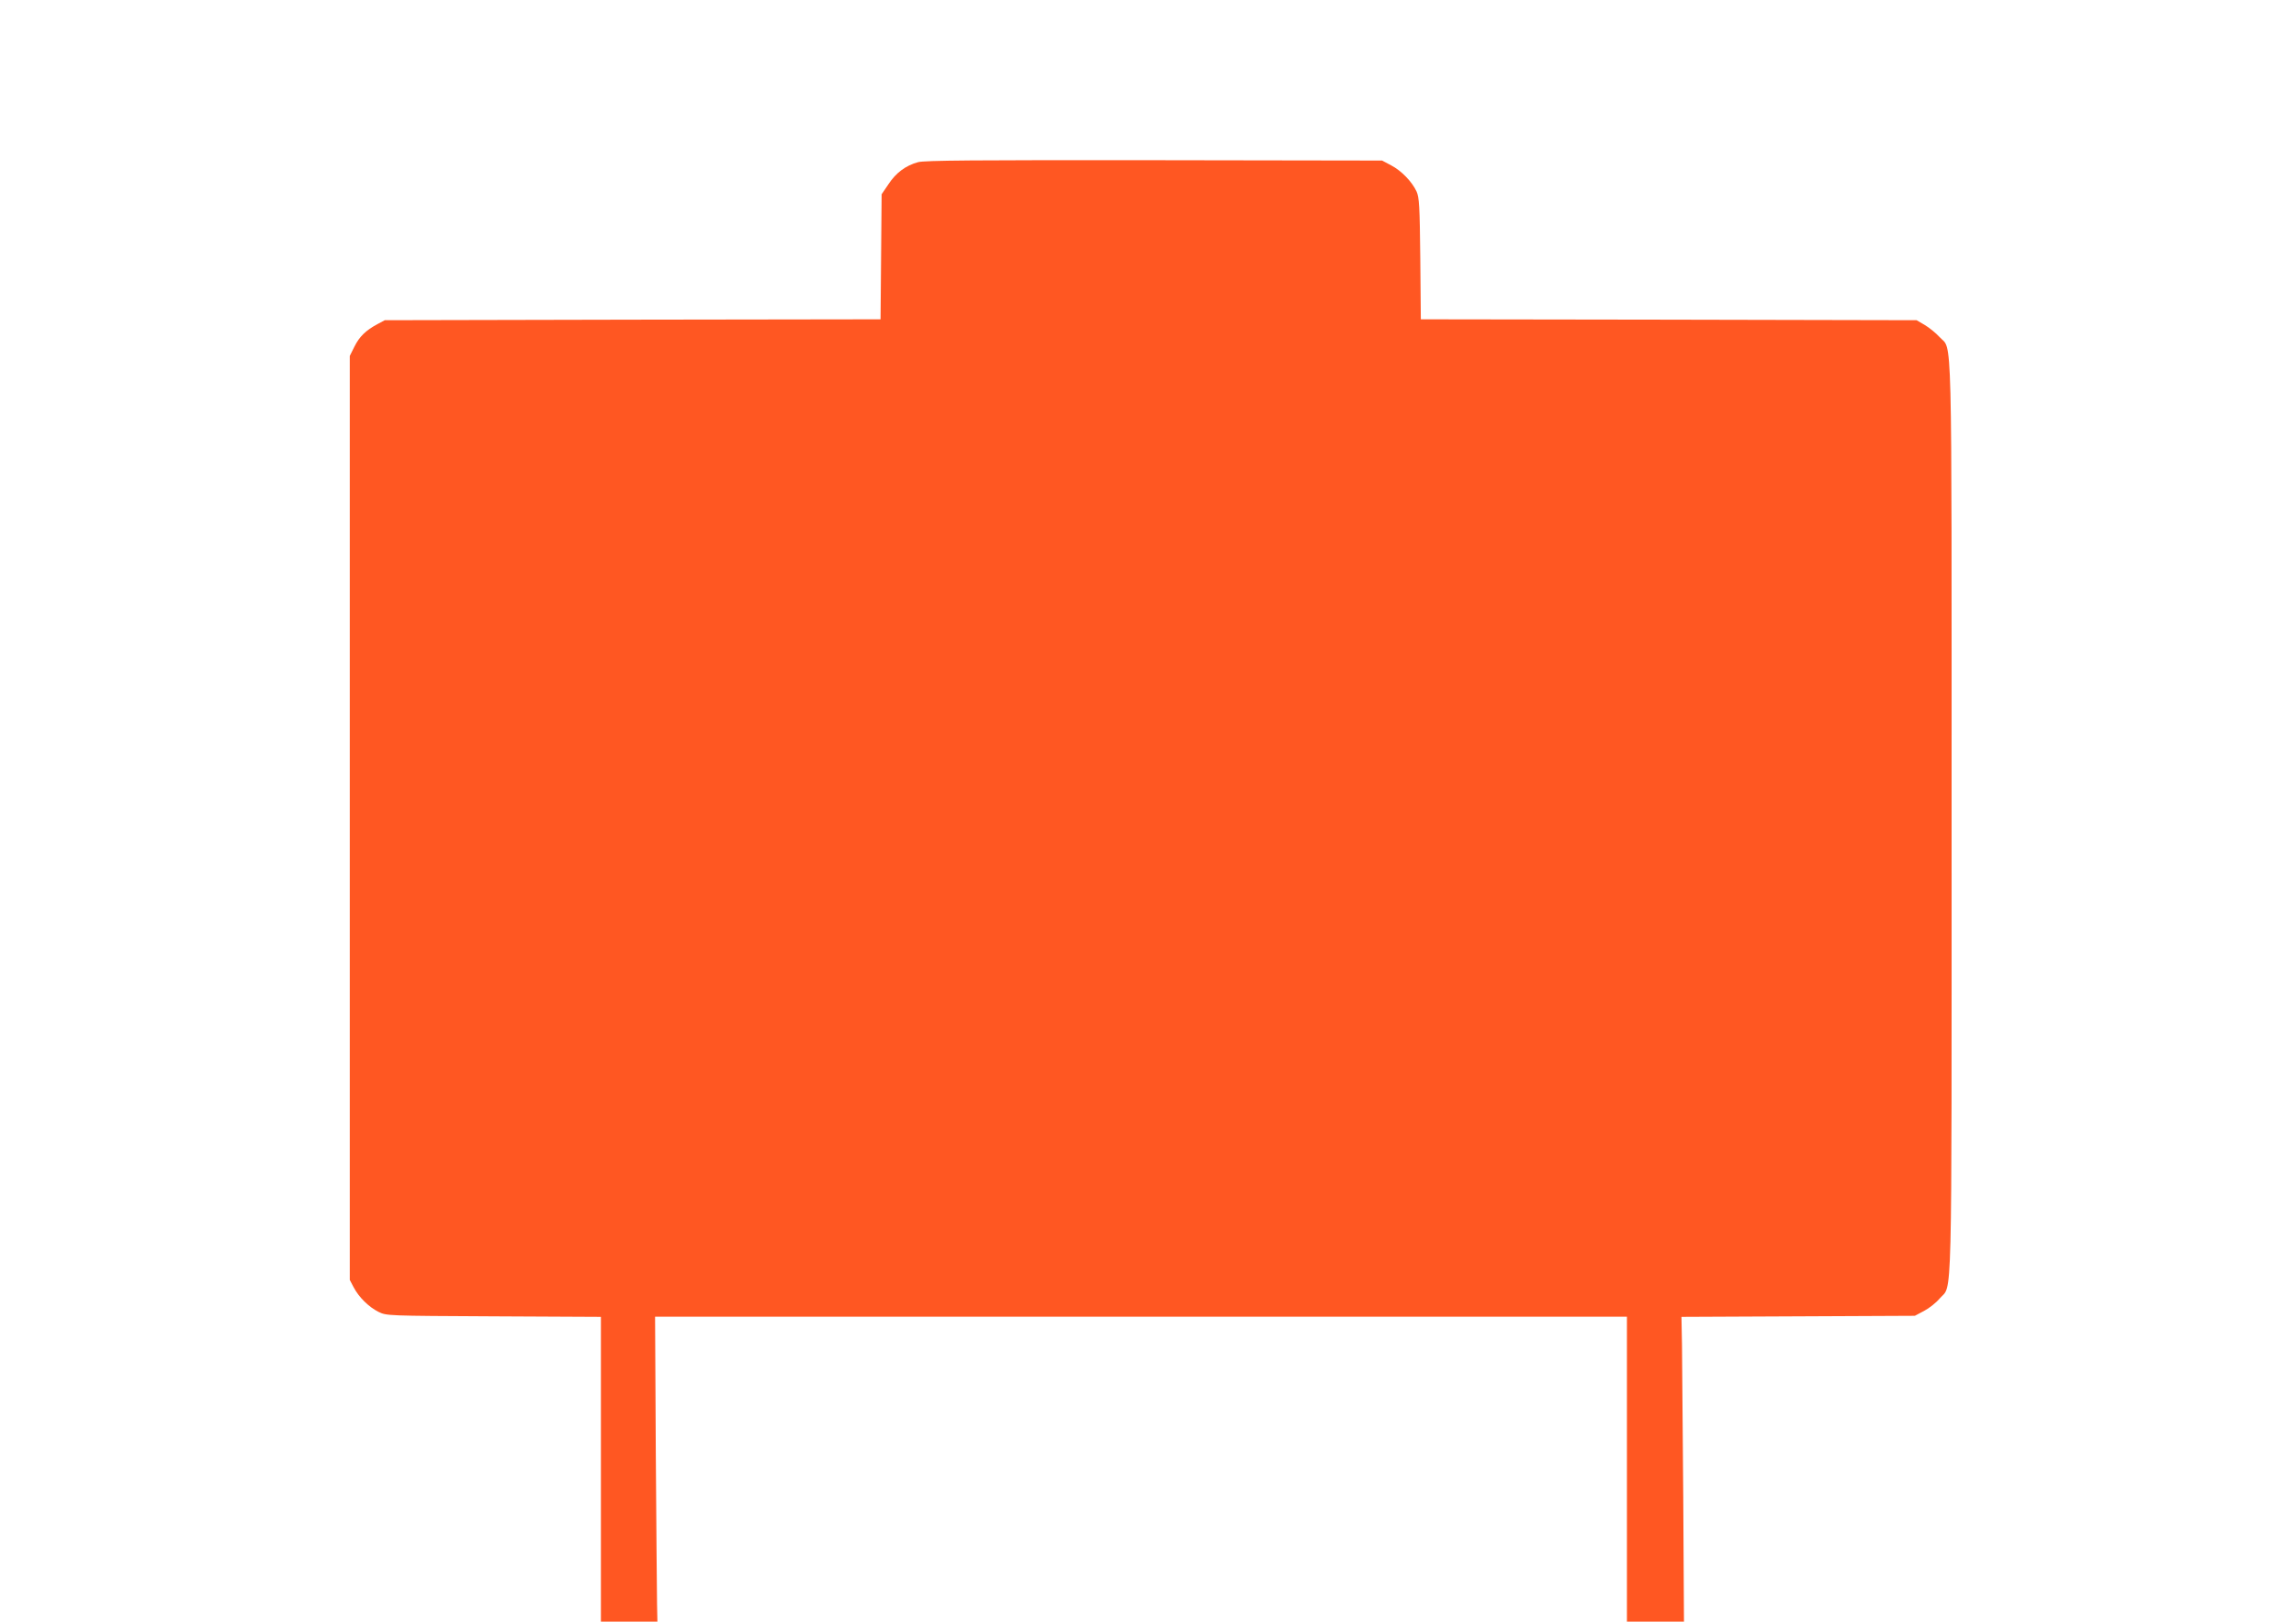 <?xml version="1.0" standalone="no"?>
<!DOCTYPE svg PUBLIC "-//W3C//DTD SVG 20010904//EN"
 "http://www.w3.org/TR/2001/REC-SVG-20010904/DTD/svg10.dtd">
<svg version="1.0" xmlns="http://www.w3.org/2000/svg"
 width="1280pt" height="904pt" viewBox="0 0 1280 904"
 preserveAspectRatio="xMidYMid meet">
<g transform="translate(0,904) scale(0.1,-0.1)"
fill="#ff5722" stroke="none">
<path d="M5118 8136 c-69 -19 -123 -59 -165 -123 l-38 -56 -3 -348 -3 -349
-1382 -2 -1382 -3 -41 -22 c-65 -35 -100 -69 -128 -125 l-26 -52 0 -2576 0
-2575 21 -40 c29 -56 85 -111 139 -138 45 -22 47 -22 643 -25 l597 -3 0 -849
0 -850 158 0 157 0 -2 98 c-1 53 -4 436 -7 850 l-4 752 2709 0 2709 0 0 -850
0 -850 159 0 159 0 -4 693 c-3 380 -6 763 -7 849 l-3 157 650 3 651 3 51 27
c29 15 68 46 88 70 71 83 66 -131 66 2678 0 2819 5 2601 -67 2681 -20 22 -57
52 -82 67 l-46 27 -1382 3 -1382 2 -3 338 c-3 295 -6 342 -21 375 -26 55 -84
115 -141 145 l-51 27 -1270 2 c-1002 1 -1280 -1 -1317 -11z"/>
</g>
</svg>
